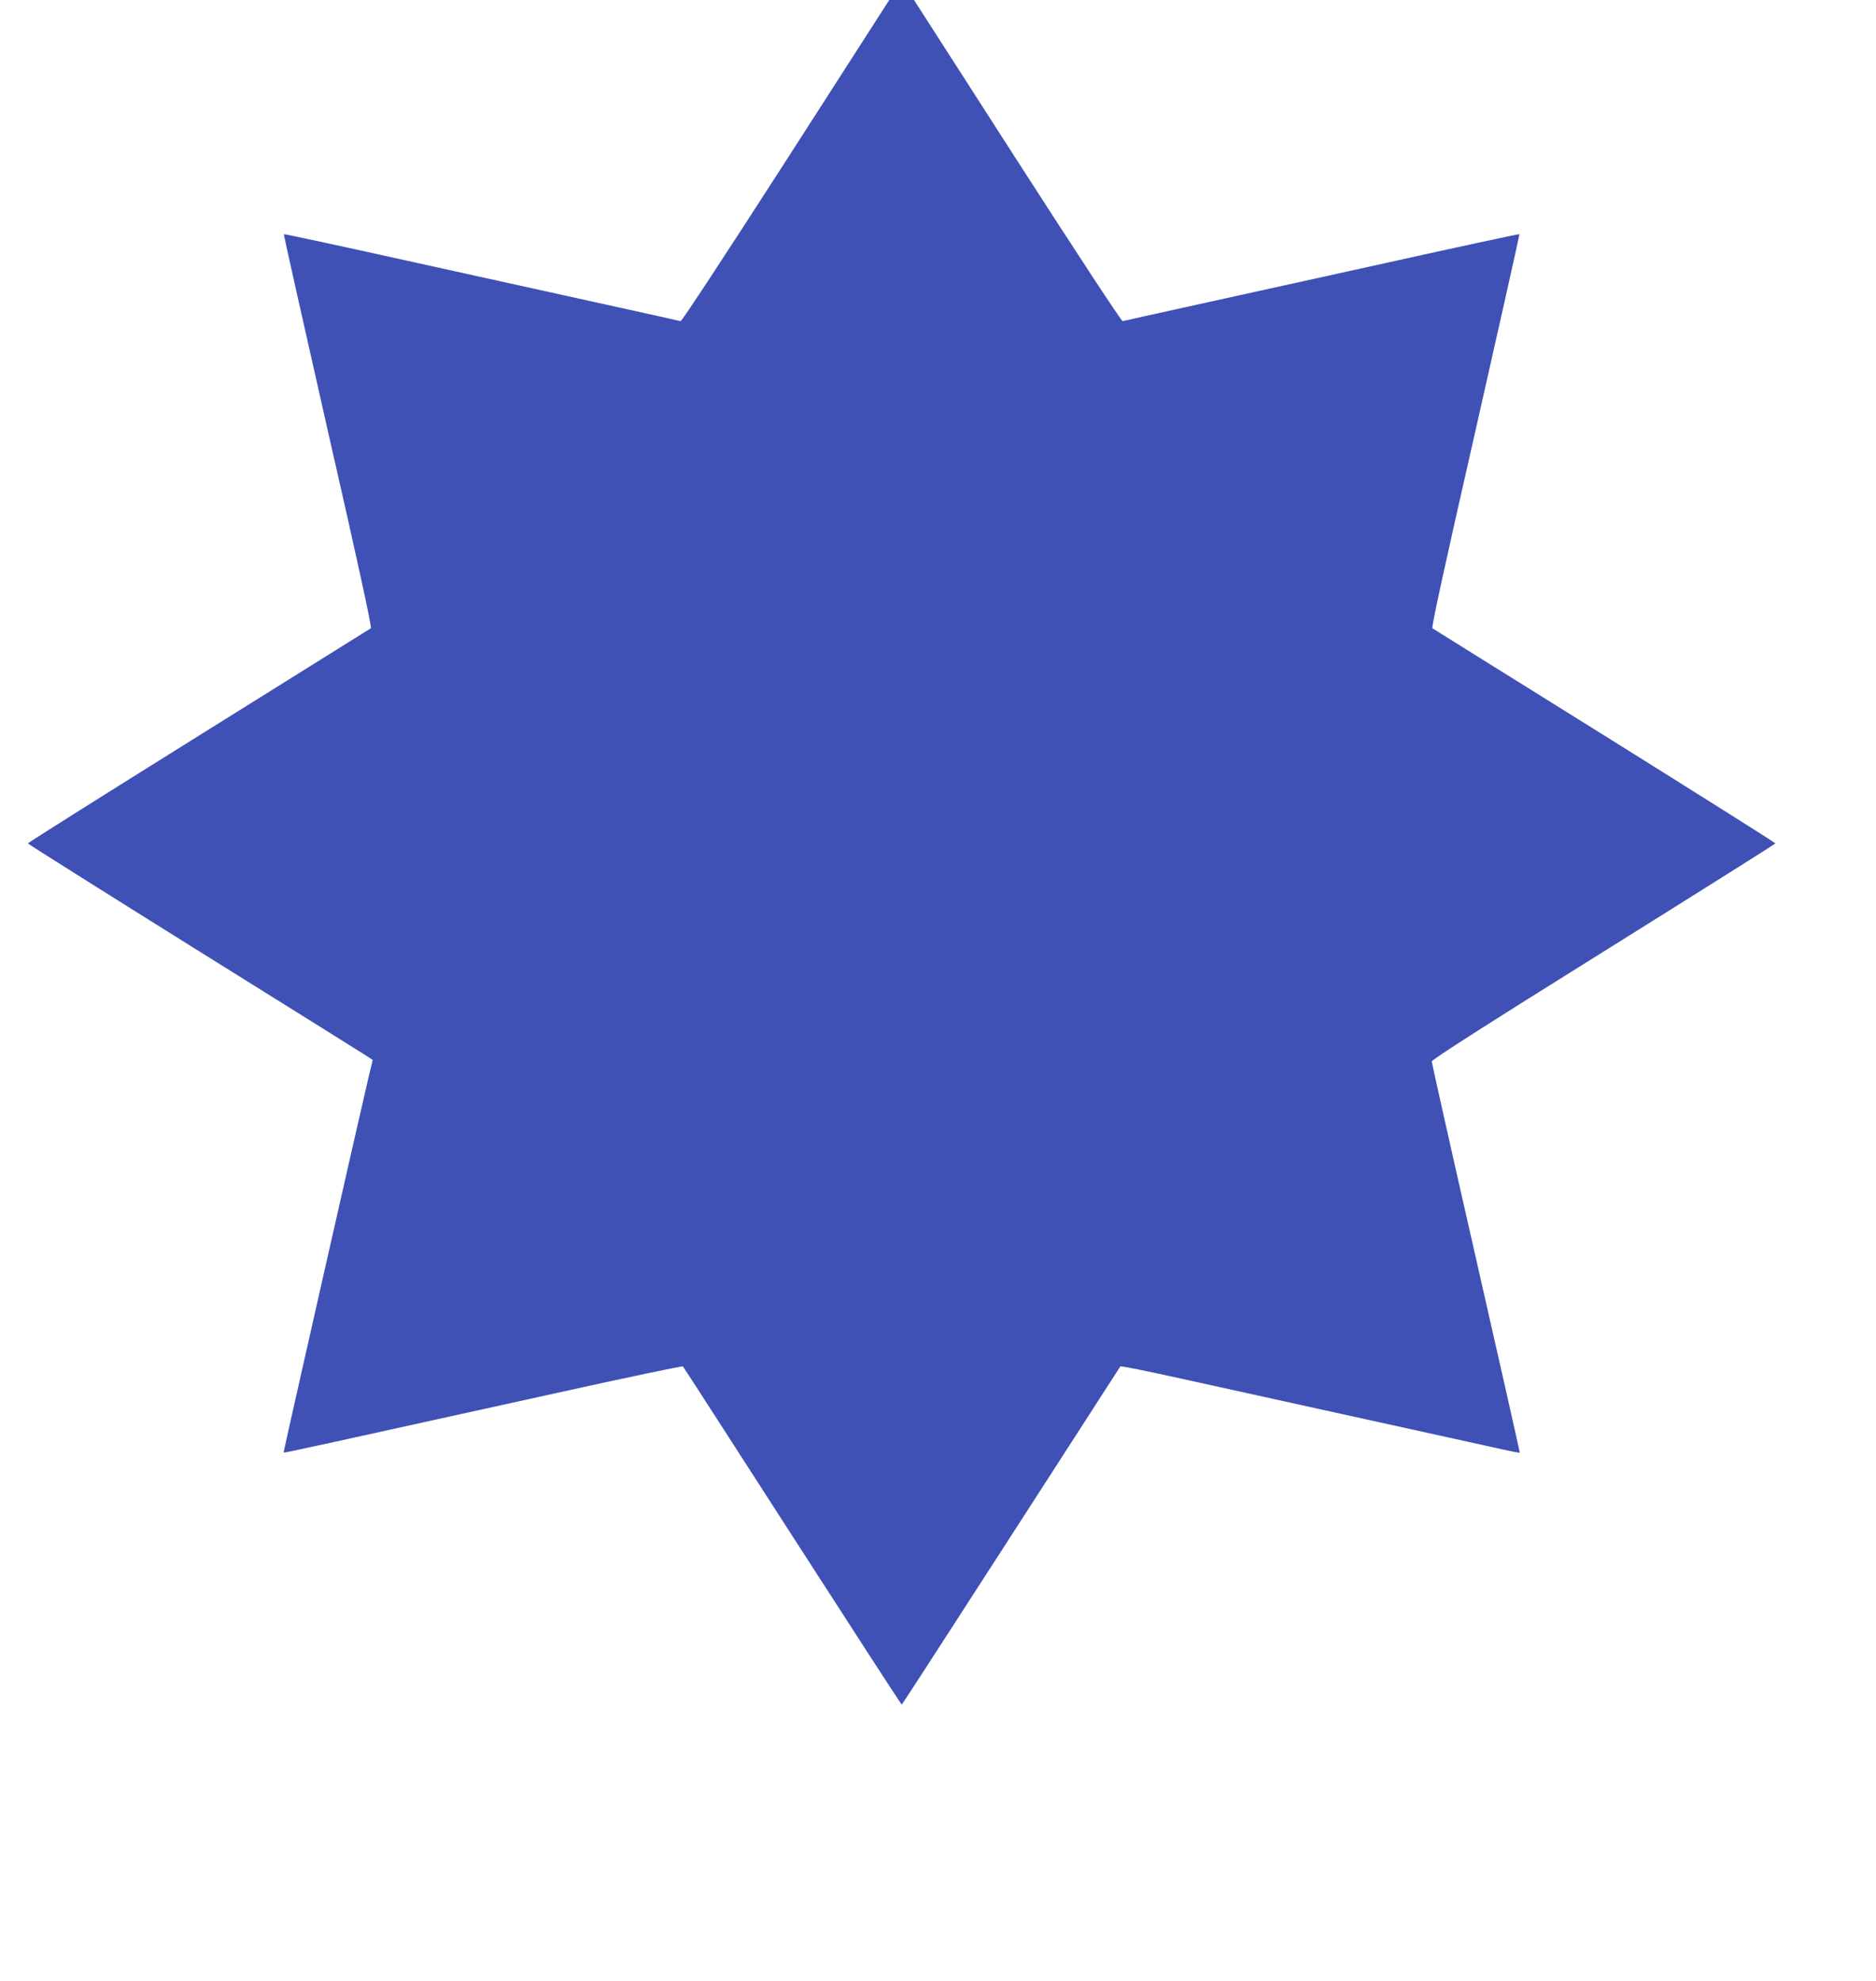 <?xml version="1.0" standalone="no"?>
<!DOCTYPE svg PUBLIC "-//W3C//DTD SVG 20010904//EN"
 "http://www.w3.org/TR/2001/REC-SVG-20010904/DTD/svg10.dtd">
<svg version="1.0" xmlns="http://www.w3.org/2000/svg"
 width="1212pt" height="1280pt" viewBox="0 0 1212 1280"
 preserveAspectRatio="xMidYMid meet">
<g transform="translate(0,1280) scale(0.1,-0.1)"
fill="#3f51b5" stroke="none">
<path d="M5077 11760 c-390 -606 -673 -1037 -680 -1035 -7 2 -199 45 -427 95
-228 50 -801 177 -1274 281 -472 105 -860 188 -862 186 -2 -2 126 -574 284
-1271 199 -871 285 -1269 278 -1275 -6 -4 -507 -317 -1113 -695 -607 -379
-1103 -691 -1103 -695 0 -3 476 -303 1057 -666 582 -363 1083 -676 1114 -696
l57 -37 -24 -99 c-64 -271 -554 -2436 -552 -2438 3 -3 282 58 1758 384 448 99
818 177 822 173 4 -4 322 -497 708 -1097 386 -599 703 -1089 706 -1088 3 1
320 492 706 1090 385 598 703 1091 706 1095 4 4 187 -33 407 -82 220 -48 751
-166 1180 -260 429 -94 827 -182 885 -195 58 -13 106 -22 108 -20 2 1 -126
567 -283 1257 -157 689 -285 1261 -285 1270 0 12 354 238 1110 710 610 381
1110 696 1110 699 0 4 -496 316 -1102 695 -607 378 -1108 691 -1114 695 -7 6
80 406 278 1275 158 697 286 1269 284 1271 -2 2 -390 -81 -862 -186 -473 -104
-1046 -231 -1274 -281 -228 -50 -420 -93 -427 -95 -7 -2 -290 429 -680 1035
l-668 1040 -80 0 -80 0 -668 -1040z"/>
</g>
</svg>
